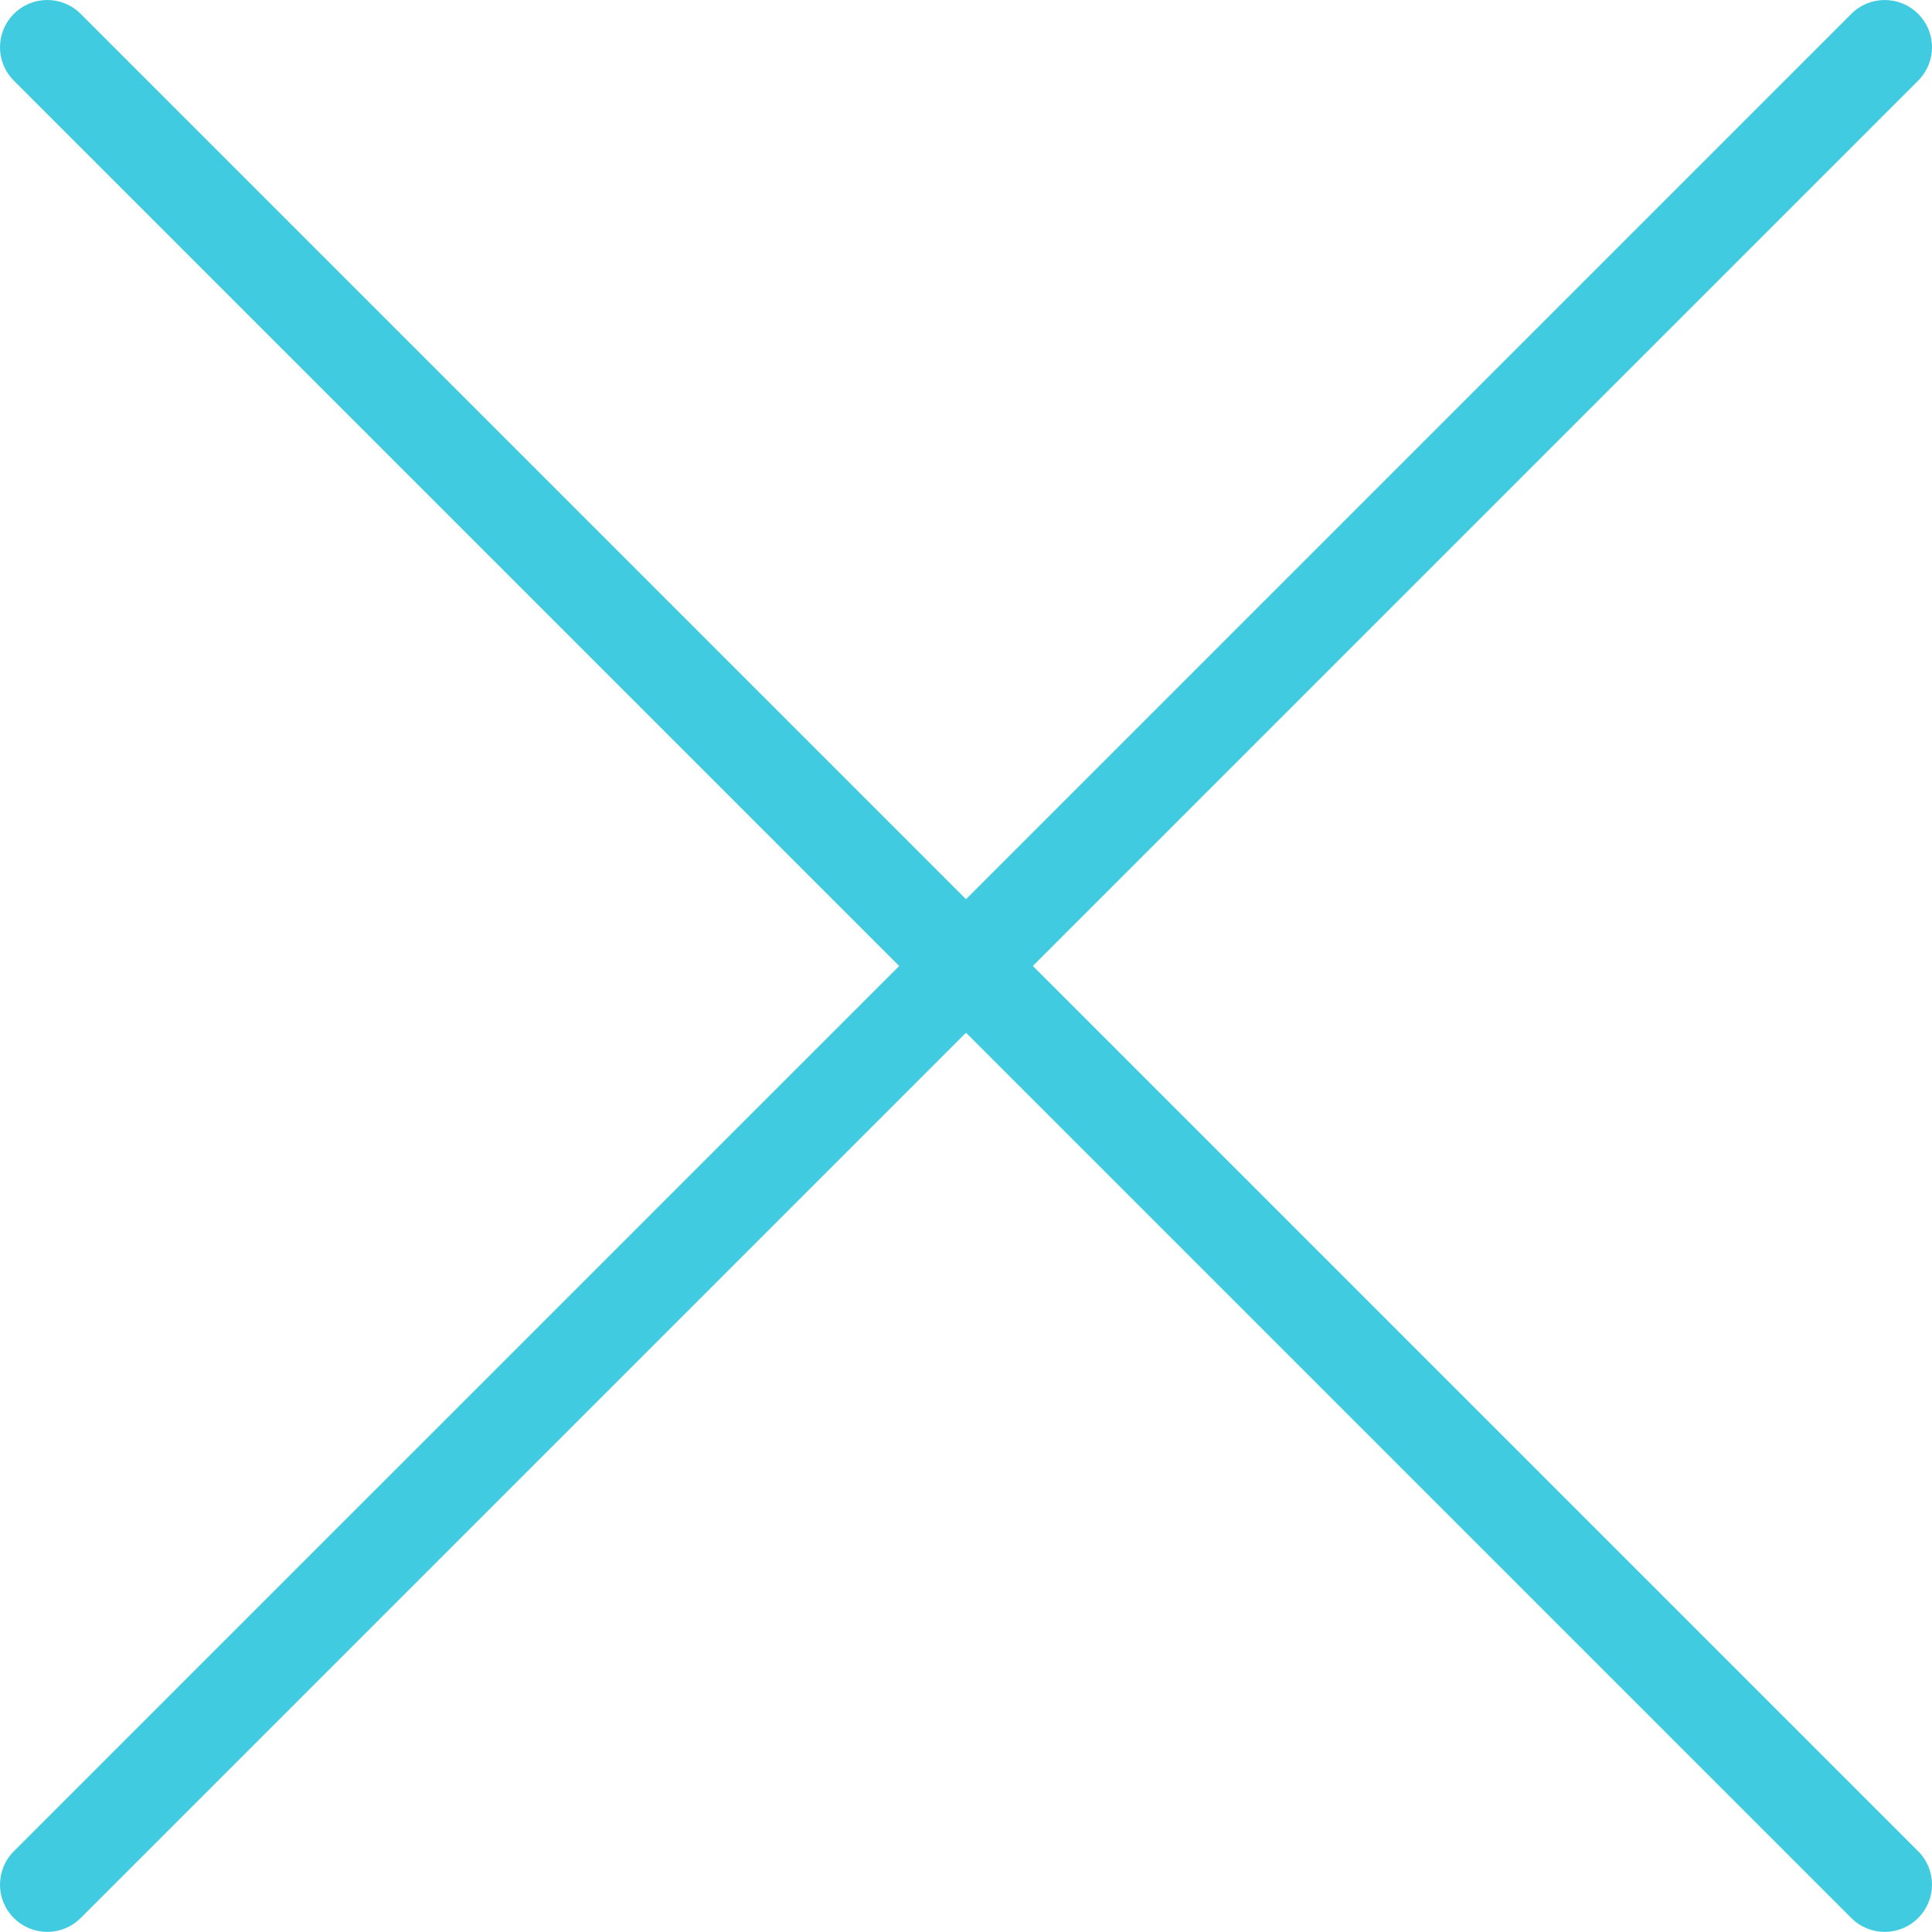 <?xml version="1.0" encoding="UTF-8"?>
<svg id="_レイヤー_1" data-name="レイヤー 1" xmlns="http://www.w3.org/2000/svg" viewBox="0 0 183.92 183.92">
  <defs>
    <style>
      .cls-1 {
        fill: #41cbe0;
        stroke-width: 0px;
      }
    </style>
  </defs>
  <path class="cls-1" d="M98.32,91.96L182.6,7.68c1.76-1.76,1.76-4.61,0-6.36-1.76-1.76-4.61-1.76-6.36,0l-84.28,84.28L7.68,1.32C5.92-.44,3.08-.44,1.32,1.32-.44,3.08-.44,5.92,1.32,7.68l84.28,84.28L1.32,176.23c-1.76,1.76-1.76,4.61,0,6.36.88.88,2.03,1.32,3.18,1.32s2.3-.44,3.18-1.32l84.28-84.28,84.28,84.28c.88.88,2.03,1.32,3.18,1.32s2.3-.44,3.18-1.32c1.76-1.76,1.76-4.61,0-6.36l-84.28-84.28Z"/>
</svg>